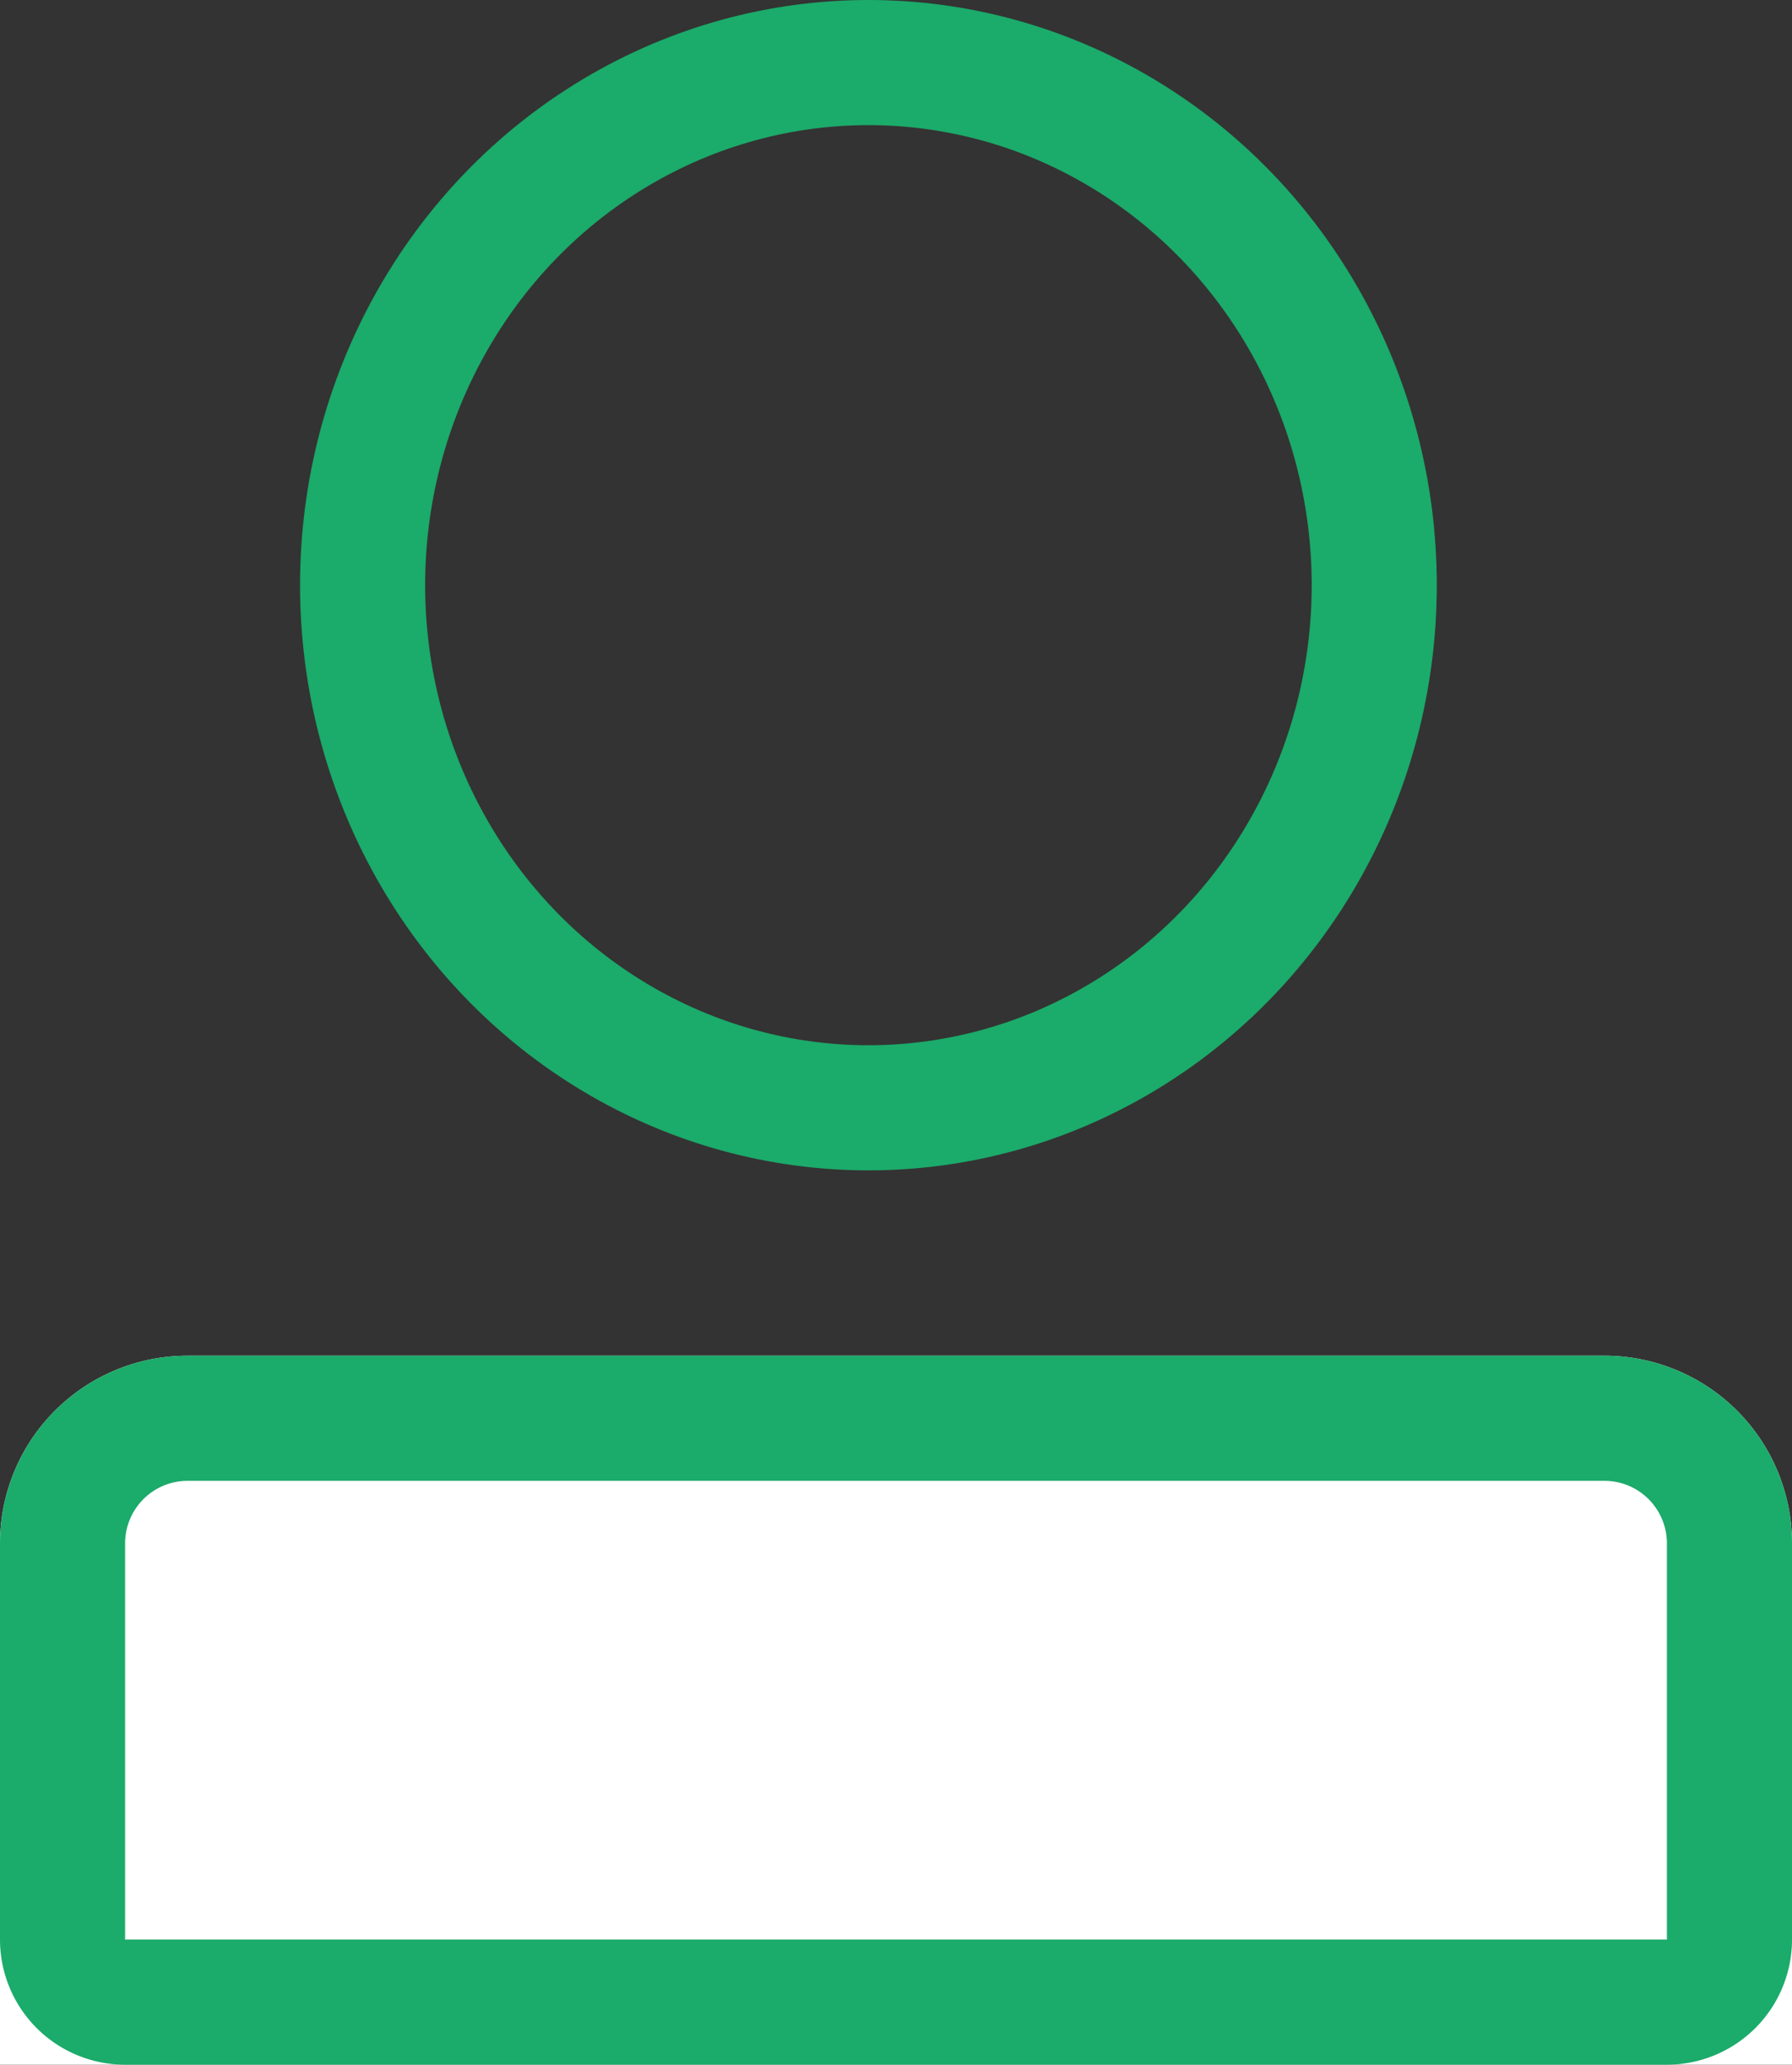 <svg xmlns="http://www.w3.org/2000/svg" viewBox="2379 708.854 28.65 33"><rect x="2379" y="708.854" width="28.65" height="33" fill="#333333" stroke="none"/><defs><style>.cls-1, .cls-4 {
        fill: none;
      }

      .cls-1, .cls-2 {
        stroke: #1bab6a;
        stroke-width: 2px;
      }

      .cls-1 {
        stroke-linecap: round;
        stroke-linejoin: round;
        stroke-miterlimit: 10;
      }

      .cls-2 {
        fill: #fff;
      }

      .cls-3 {
        stroke: none;
      }</style></defs><g id="Group_4615" data-name="Group 4615" transform="translate(1483 -1226)"><g id="Group_4538" data-name="Group 4538" transform="translate(901.797 1935.854)"><ellipse id="Ellipse_390" data-name="Ellipse 390" class="cls-1" cx="8.087" cy="8.353" rx="8.087" ry="8.353" transform="translate(0 0)"/></g><g id="Rectangle_3639" data-name="Rectangle 3639" class="cls-2" transform="translate(896 1956.522)"><path class="cls-3" d="M3,0H25.65a3,3,0,0,1,3,3v8.332a0,0,0,0,1,0,0H0a0,0,0,0,1,0,0V3A3,3,0,0,1,3,0Z"/><path class="cls-4" d="M3,1H25.65a2,2,0,0,1,2,2V9.332a1,1,0,0,1-1,1H2a1,1,0,0,1-1-1V3A2,2,0,0,1,3,1Z"/></g></g></svg>